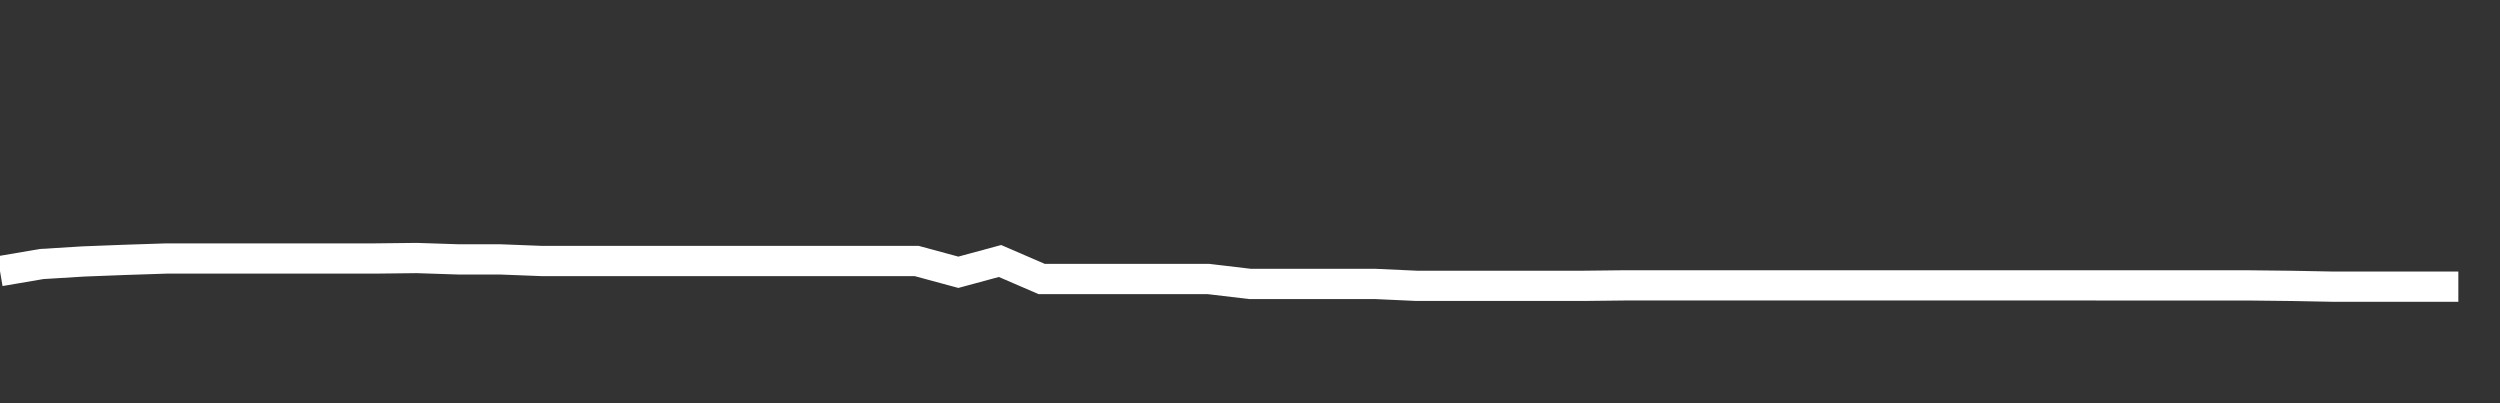 <svg xmlns="http://www.w3.org/2000/svg" width="248" height="40" viewBox="0 0 248 40" shape-rendering="auto"><rect x="0" y="0" width="248" height="40" fill="#333333" stroke="none"/><polyline points="0, 26.897 4.133, 26.191 8.267, 25.937 12.4, 25.778 16.533, 25.643 20.667, 25.643 24.8, 25.643 28.933, 25.643 33.067, 25.643 37.2, 25.643 41.333, 25.596 45.467, 25.731 49.6, 25.731 53.733, 25.891 57.867, 25.891 62, 25.891 66.133, 25.891 70.267, 25.891 74.4, 25.891 78.533, 25.891 82.667, 25.891 86.8, 25.891 90.933, 25.891 95.067, 27.01 99.2, 25.891 103.333, 27.676 107.467, 27.676 111.6, 27.676 115.733, 27.676 119.867, 27.676 124, 28.165 128.133, 28.165 132.267, 28.165 136.4, 28.165 140.533, 28.355 144.667, 28.355 148.8, 28.355 152.933, 28.355 157.067, 28.355 161.2, 28.308 165.333, 28.308 169.467, 28.308 173.6, 28.308 177.733, 28.308 181.867, 28.308 186, 28.308 190.133, 28.308 194.267, 28.308 198.4, 28.308 202.533, 28.308 206.667, 28.308 210.8, 28.313 214.933, 28.313 219.067, 28.313 223.2, 28.313 227.333, 28.359 231.467, 28.438 235.6, 28.438 239.733, 28.438 243.867, 28.438 248" stroke="#fff" stroke-width="3" stroke-opacity="1" fill="none" fill-opacity="0"></polyline></svg>